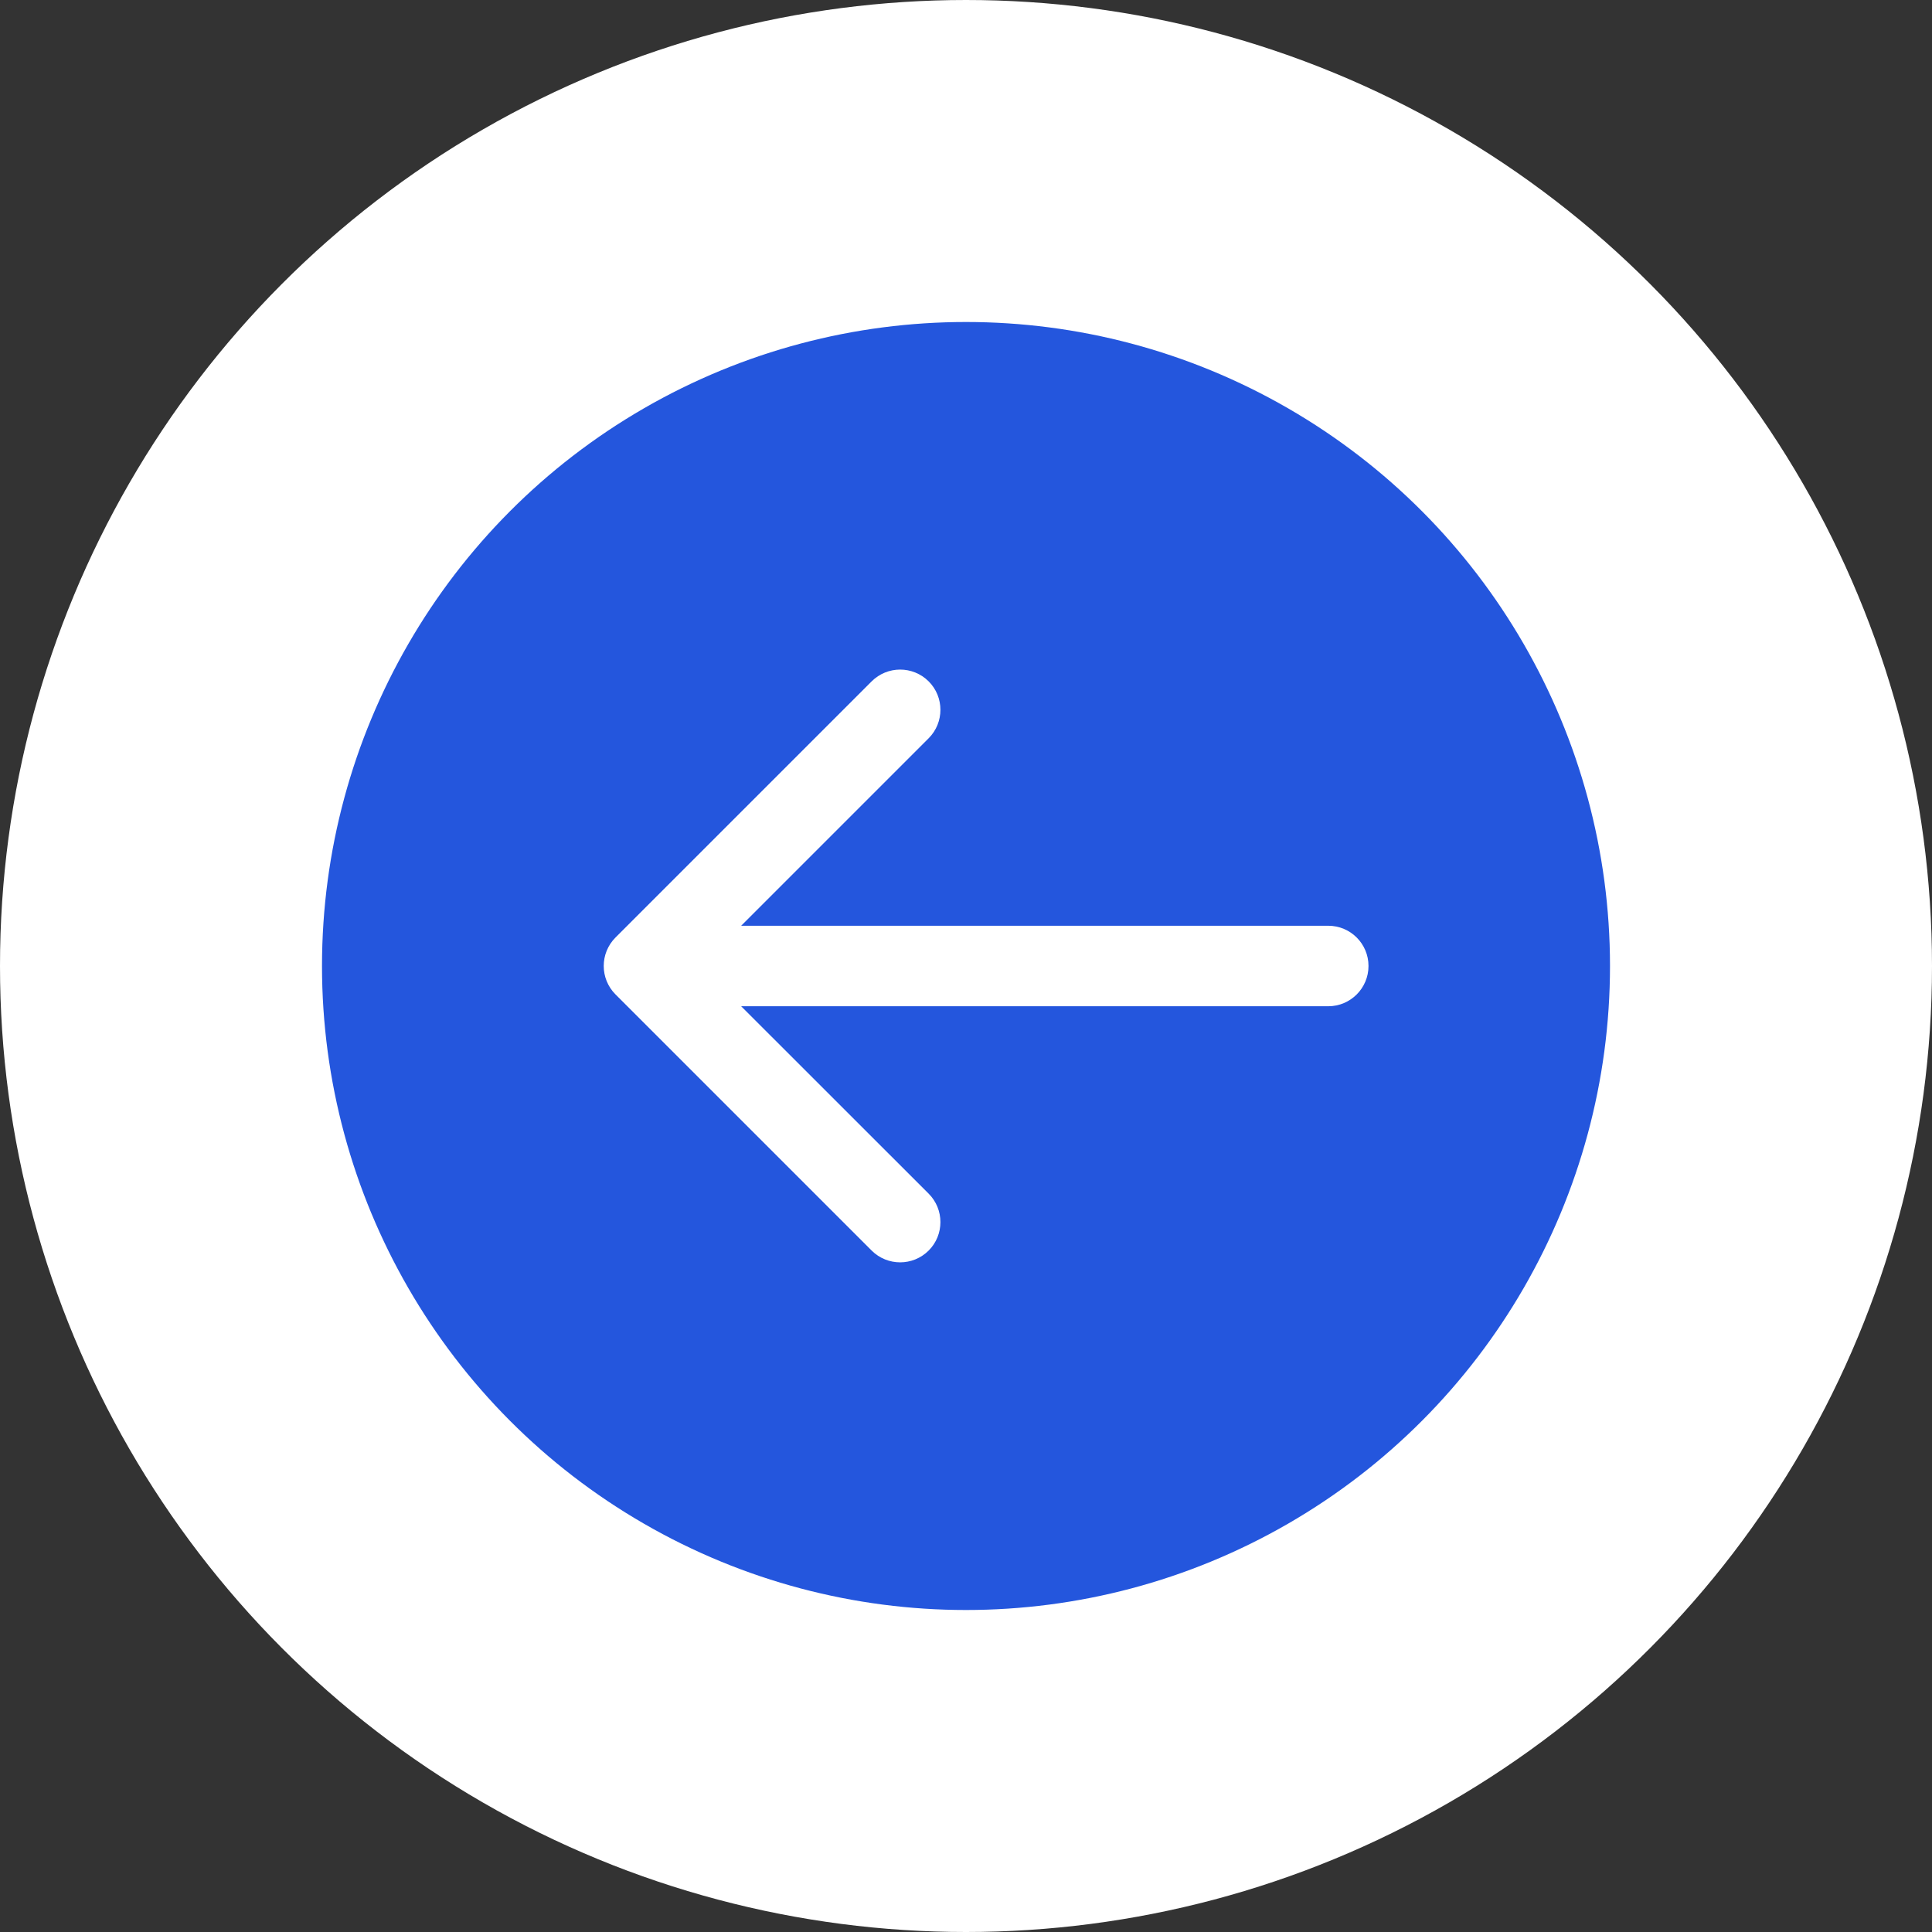 <svg width="24" height="24" viewBox="0 0 24 24" fill="none" xmlns="http://www.w3.org/2000/svg">
<rect x="0" y="0" width="24" height="24" fill="#333333" stroke="none"/>
<circle cx="12" cy="12" r="10" transform="rotate(180 12 12)" fill="#2456DD" stroke="white" stroke-width="4"/>
<path fill-rule="evenodd" clip-rule="evenodd" d="M10.828 15.535L7.646 12.353C7.451 12.158 7.451 11.841 7.646 11.646L10.828 8.464C11.024 8.269 11.34 8.269 11.536 8.464C11.731 8.659 11.731 8.976 11.536 9.171L9.207 11.5L16.5 11.5C16.776 11.5 17 11.723 17 12C17 12.276 16.776 12.5 16.5 12.5L9.207 12.5L11.536 14.828C11.731 15.023 11.731 15.34 11.536 15.535C11.34 15.73 11.024 15.73 10.828 15.535Z" fill="white"/>
</svg>
